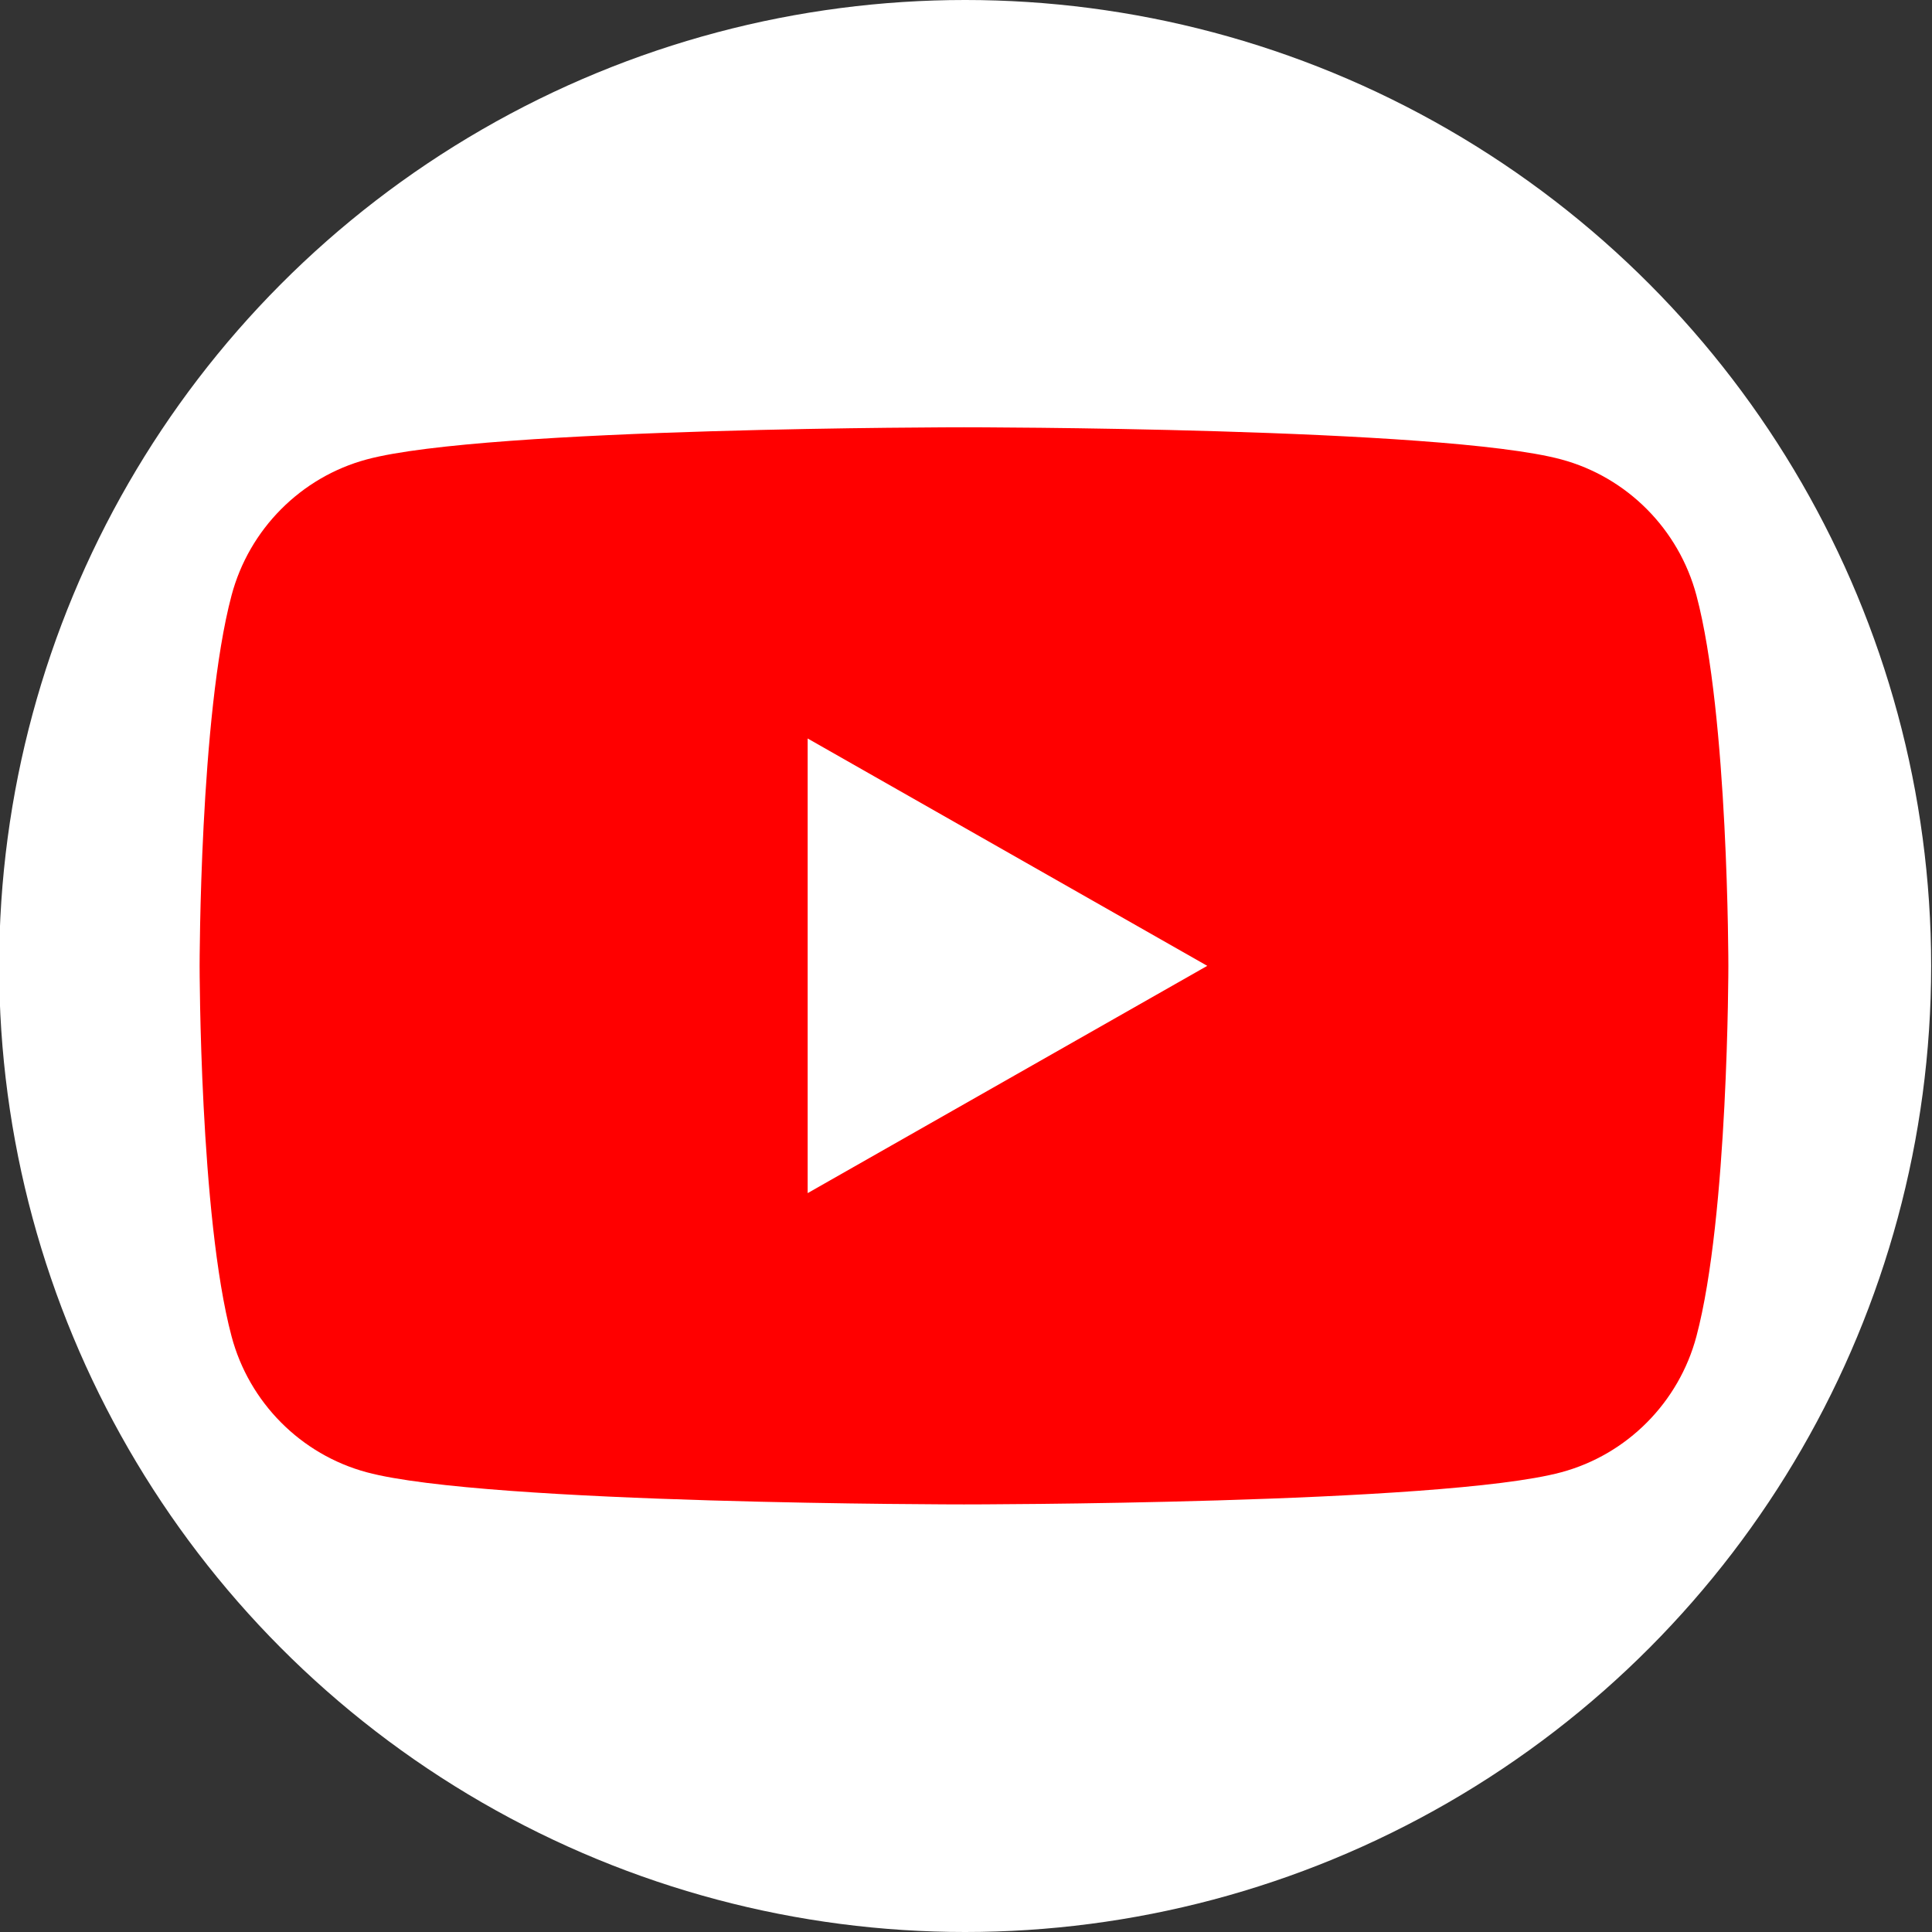 <?xml version="1.0" encoding="UTF-8"?> <!-- Generator: Adobe Illustrator 25.0.0, SVG Export Plug-In . SVG Version: 6.00 Build 0) --> <svg xmlns="http://www.w3.org/2000/svg" xmlns:xlink="http://www.w3.org/1999/xlink" version="1.1" id="Layer_1" x="0px" y="0px" viewBox="0 0 2500 2500" style="enable-background:new 0 0 2500 2500;" xml:space="preserve"><rect x="0" y="0" width="2500" height="2500" fill="#333333" stroke="none"/> <style type="text/css"> .st0{fill-rule:evenodd;clip-rule:evenodd;fill:#FFFFFF;} .st1{fill:#FF0000;} .st2{fill:#FFFFFF;} </style> <g> <circle class="st0" cx="1248.9" cy="1250" r="1250"></circle> <path class="st1" d="M2195.2,770.5c-22.8-85.7-89.8-153.1-174.9-176c-154.3-41.6-772.9-41.6-772.9-41.6s-618.6,0-772.9,41.6 c-85.1,22.9-152.2,90.4-174.9,176c-41.3,155.3-41.3,479.3-41.3,479.3s0,324,41.3,479.3c22.7,85.7,89.8,153.1,174.9,176 c154.3,41.6,772.9,41.6,772.9,41.6s618.6,0,772.9-41.6c85.1-22.9,152.2-90.4,174.9-176c41.3-155.3,41.3-479.3,41.3-479.3 S2236.6,925.8,2195.2,770.5"></path> <path class="st2" d="M1045.1,1543.9l517.1-294.1l-517.1-294.2V1543.9z"></path> </g> </svg>